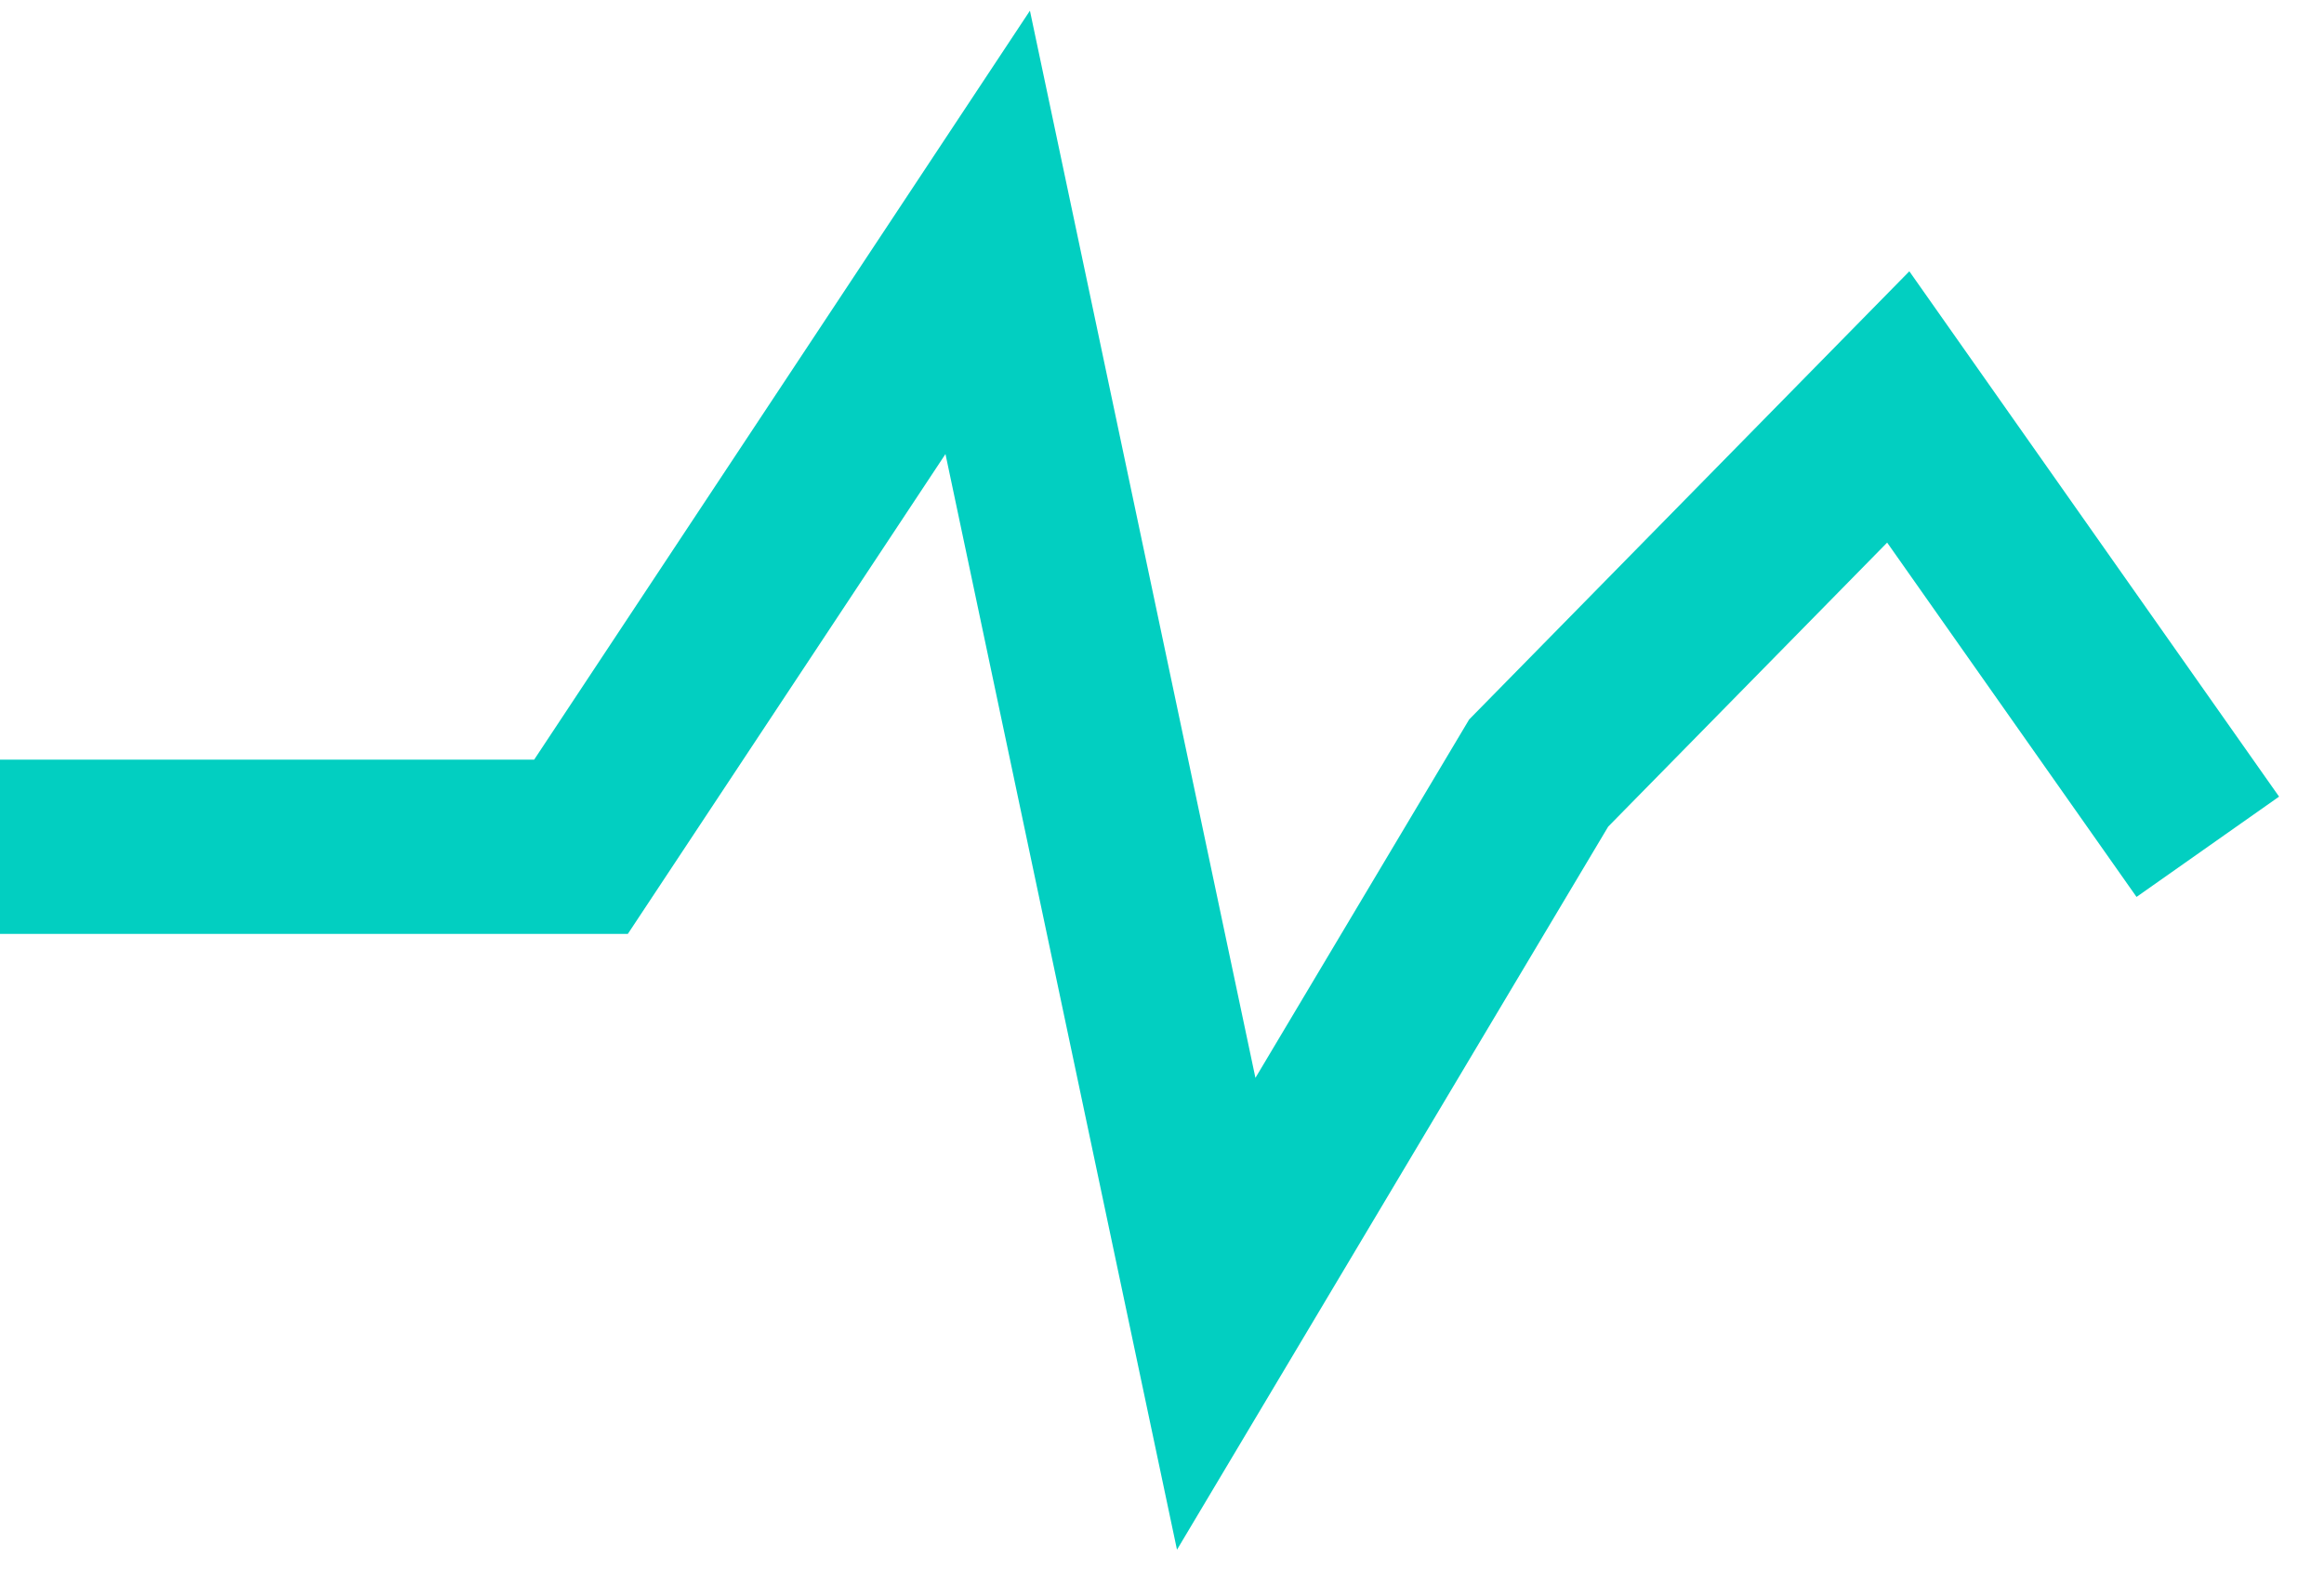<?xml version="1.0" encoding="UTF-8"?>
<svg width="40px" height="27px" viewBox="0 0 40 27" version="1.1" xmlns="http://www.w3.org/2000/svg" xmlns:xlink="http://www.w3.org/1999/xlink">
    <!-- Generator: Sketch 51.3 (57544) - http://www.bohemiancoding.com/sketch -->
    <title>Path 5</title>
    <desc>Created with Sketch.</desc>
    <defs></defs>
    <g id="iteration3" stroke="none" stroke-width="1" fill="none" fill-rule="evenodd">
        <g id="prediction-down" transform="translate(-896, -770)" stroke="#02CFC1" stroke-width="3">
            <g id="Group-Copy" transform="translate(896, 774)">
                <polyline id="Path-5" points="-3.55271368e-15 10.576 10 10.576 17 0 20.933 18.615 26.483 9.307 32.672 3.005 38 10.576"></polyline>
            </g>
        </g>
    </g>
</svg>